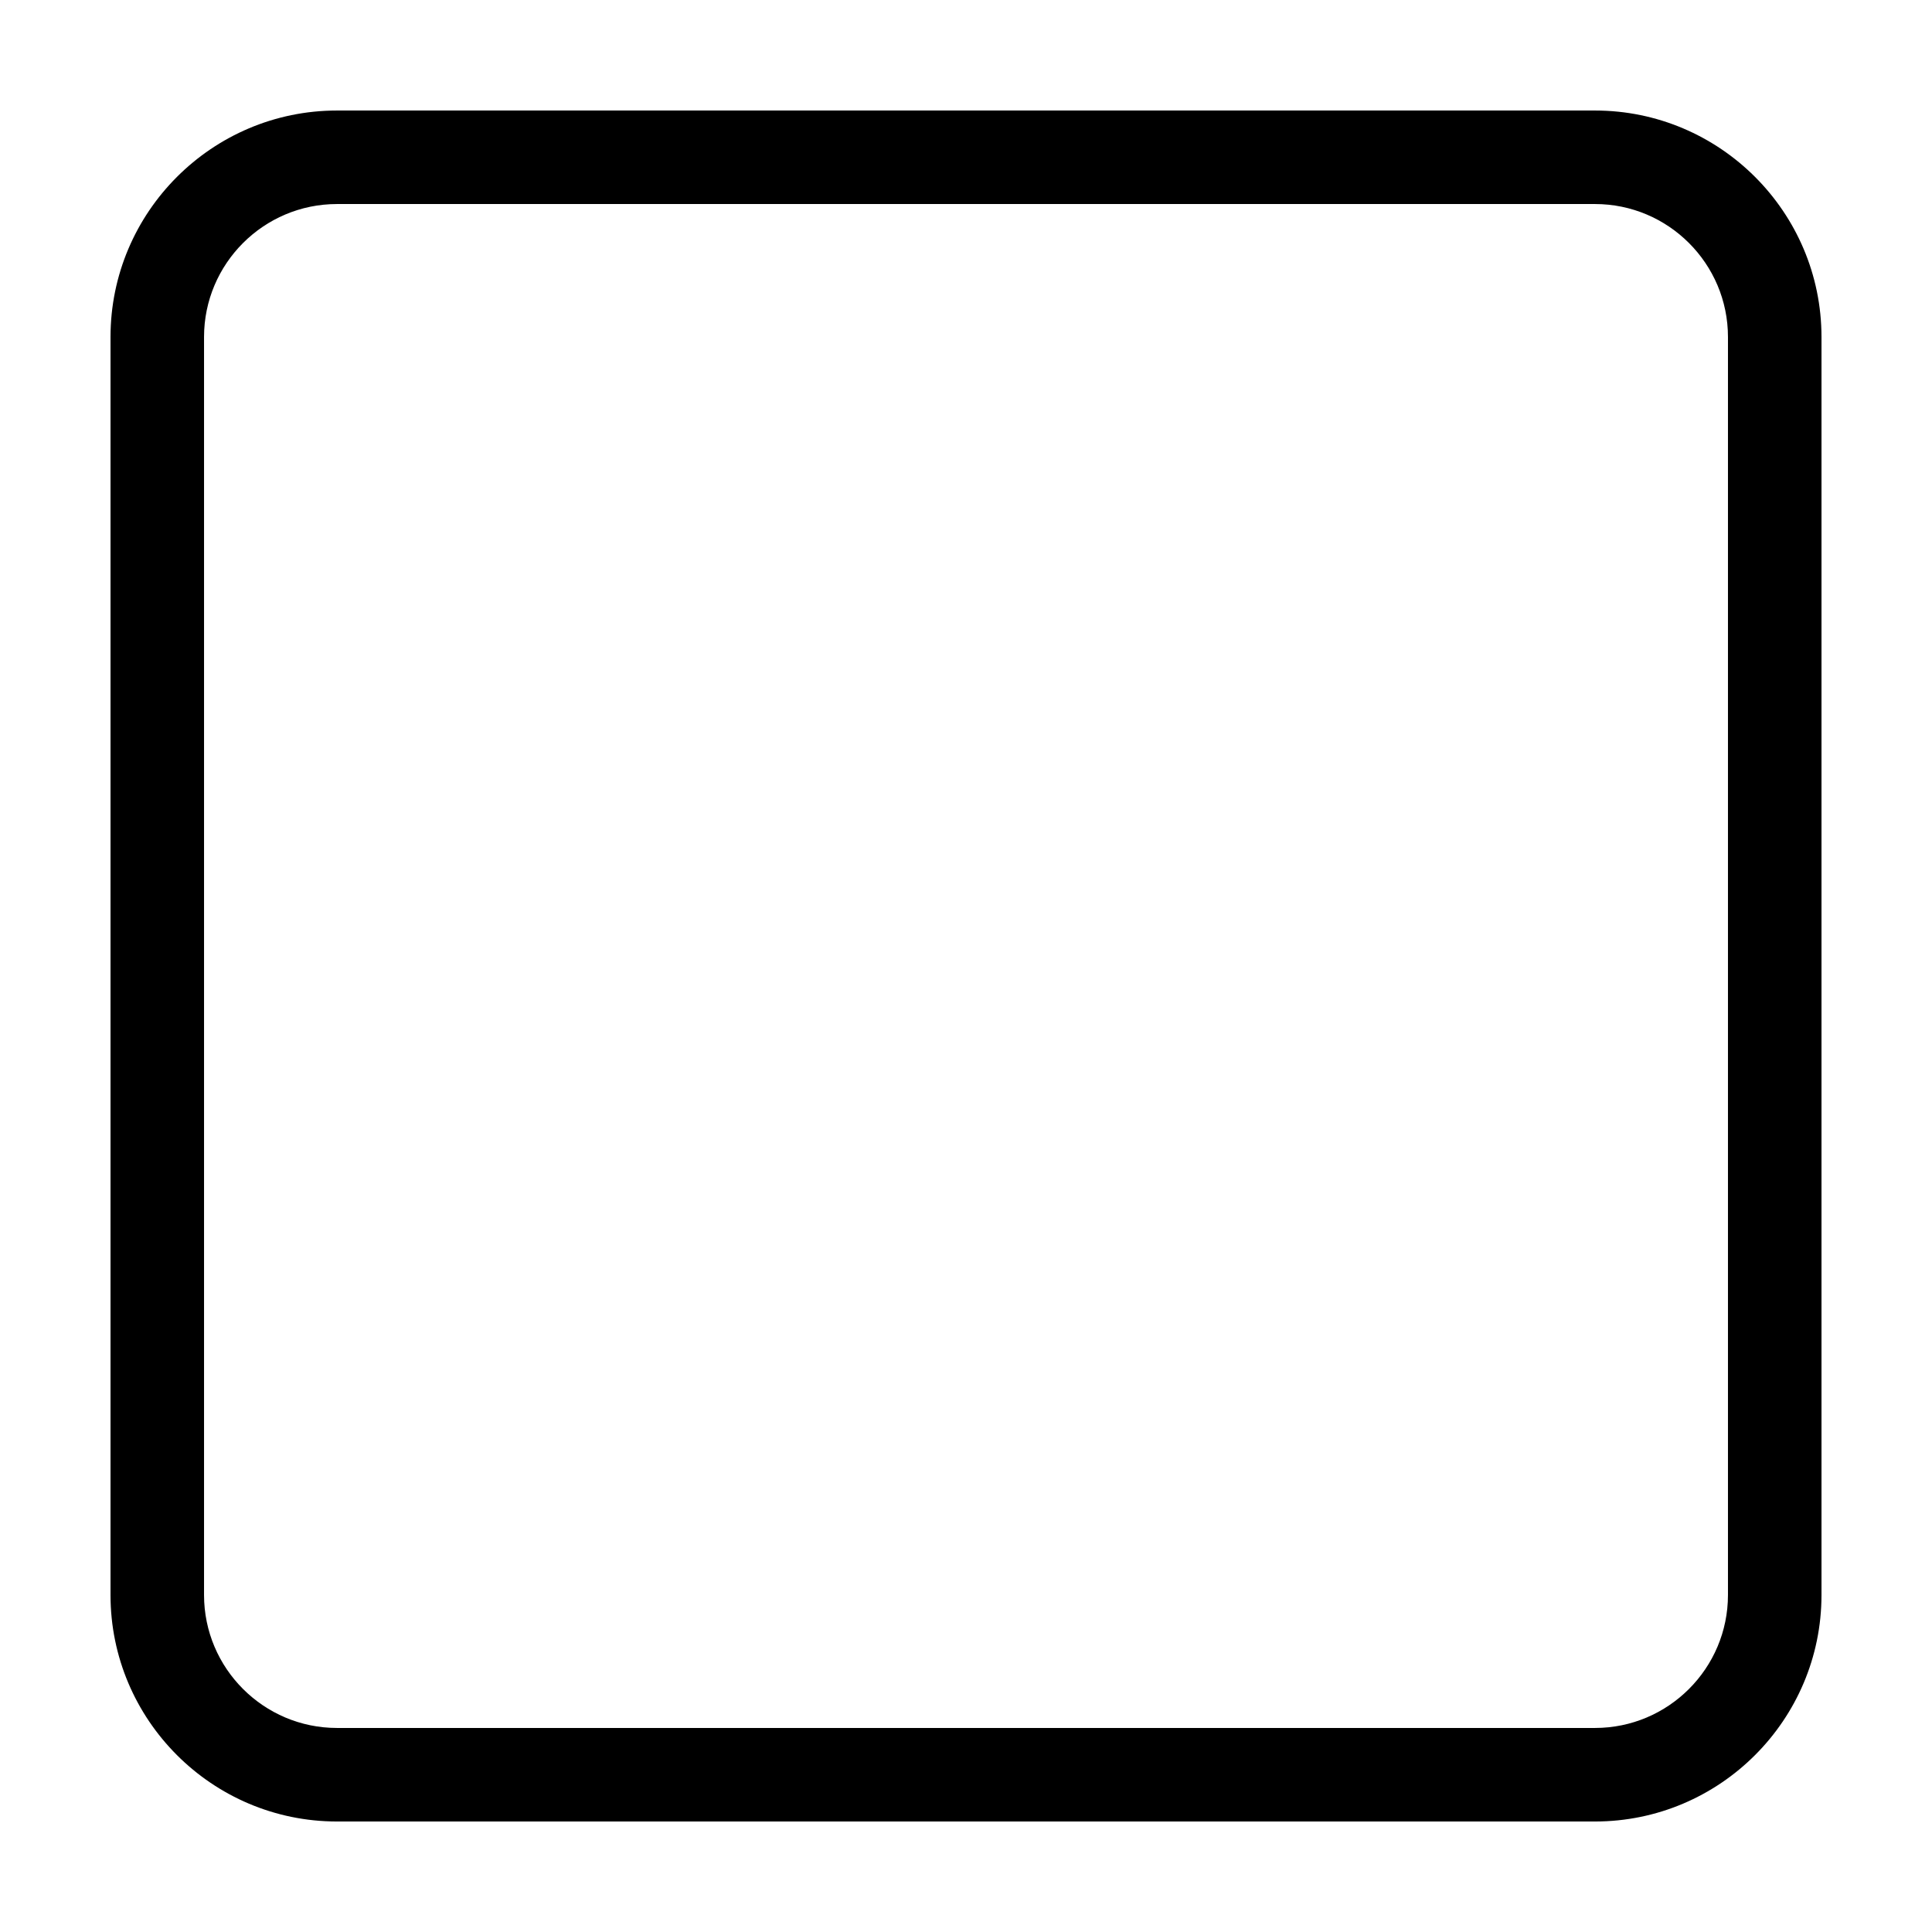 <?xml version="1.0" encoding="UTF-8"?>
<!-- Uploaded to: ICON Repo, www.svgrepo.com, Generator: ICON Repo Mixer Tools -->
<svg fill="#000000" width="800px" height="800px" version="1.1" viewBox="144 144 512 512" xmlns="http://www.w3.org/2000/svg">
 <path d="m566.69 173.29h-333.38c-33.102 0-60.023 26.926-60.023 60.023v333.38c0 33.09 26.922 60.023 60.023 60.023h333.38c33.09 0 60.023-26.934 60.023-60.023v-333.38c0-33.098-26.934-60.023-60.023-60.023zm35.238 393.4c0 19.434-15.805 35.238-35.238 35.238h-333.38c-19.426 0-35.238-15.805-35.238-35.238v-333.38c0-19.434 15.809-35.238 35.238-35.238h333.38c19.434 0 35.238 15.805 35.238 35.238z"/>
</svg>
